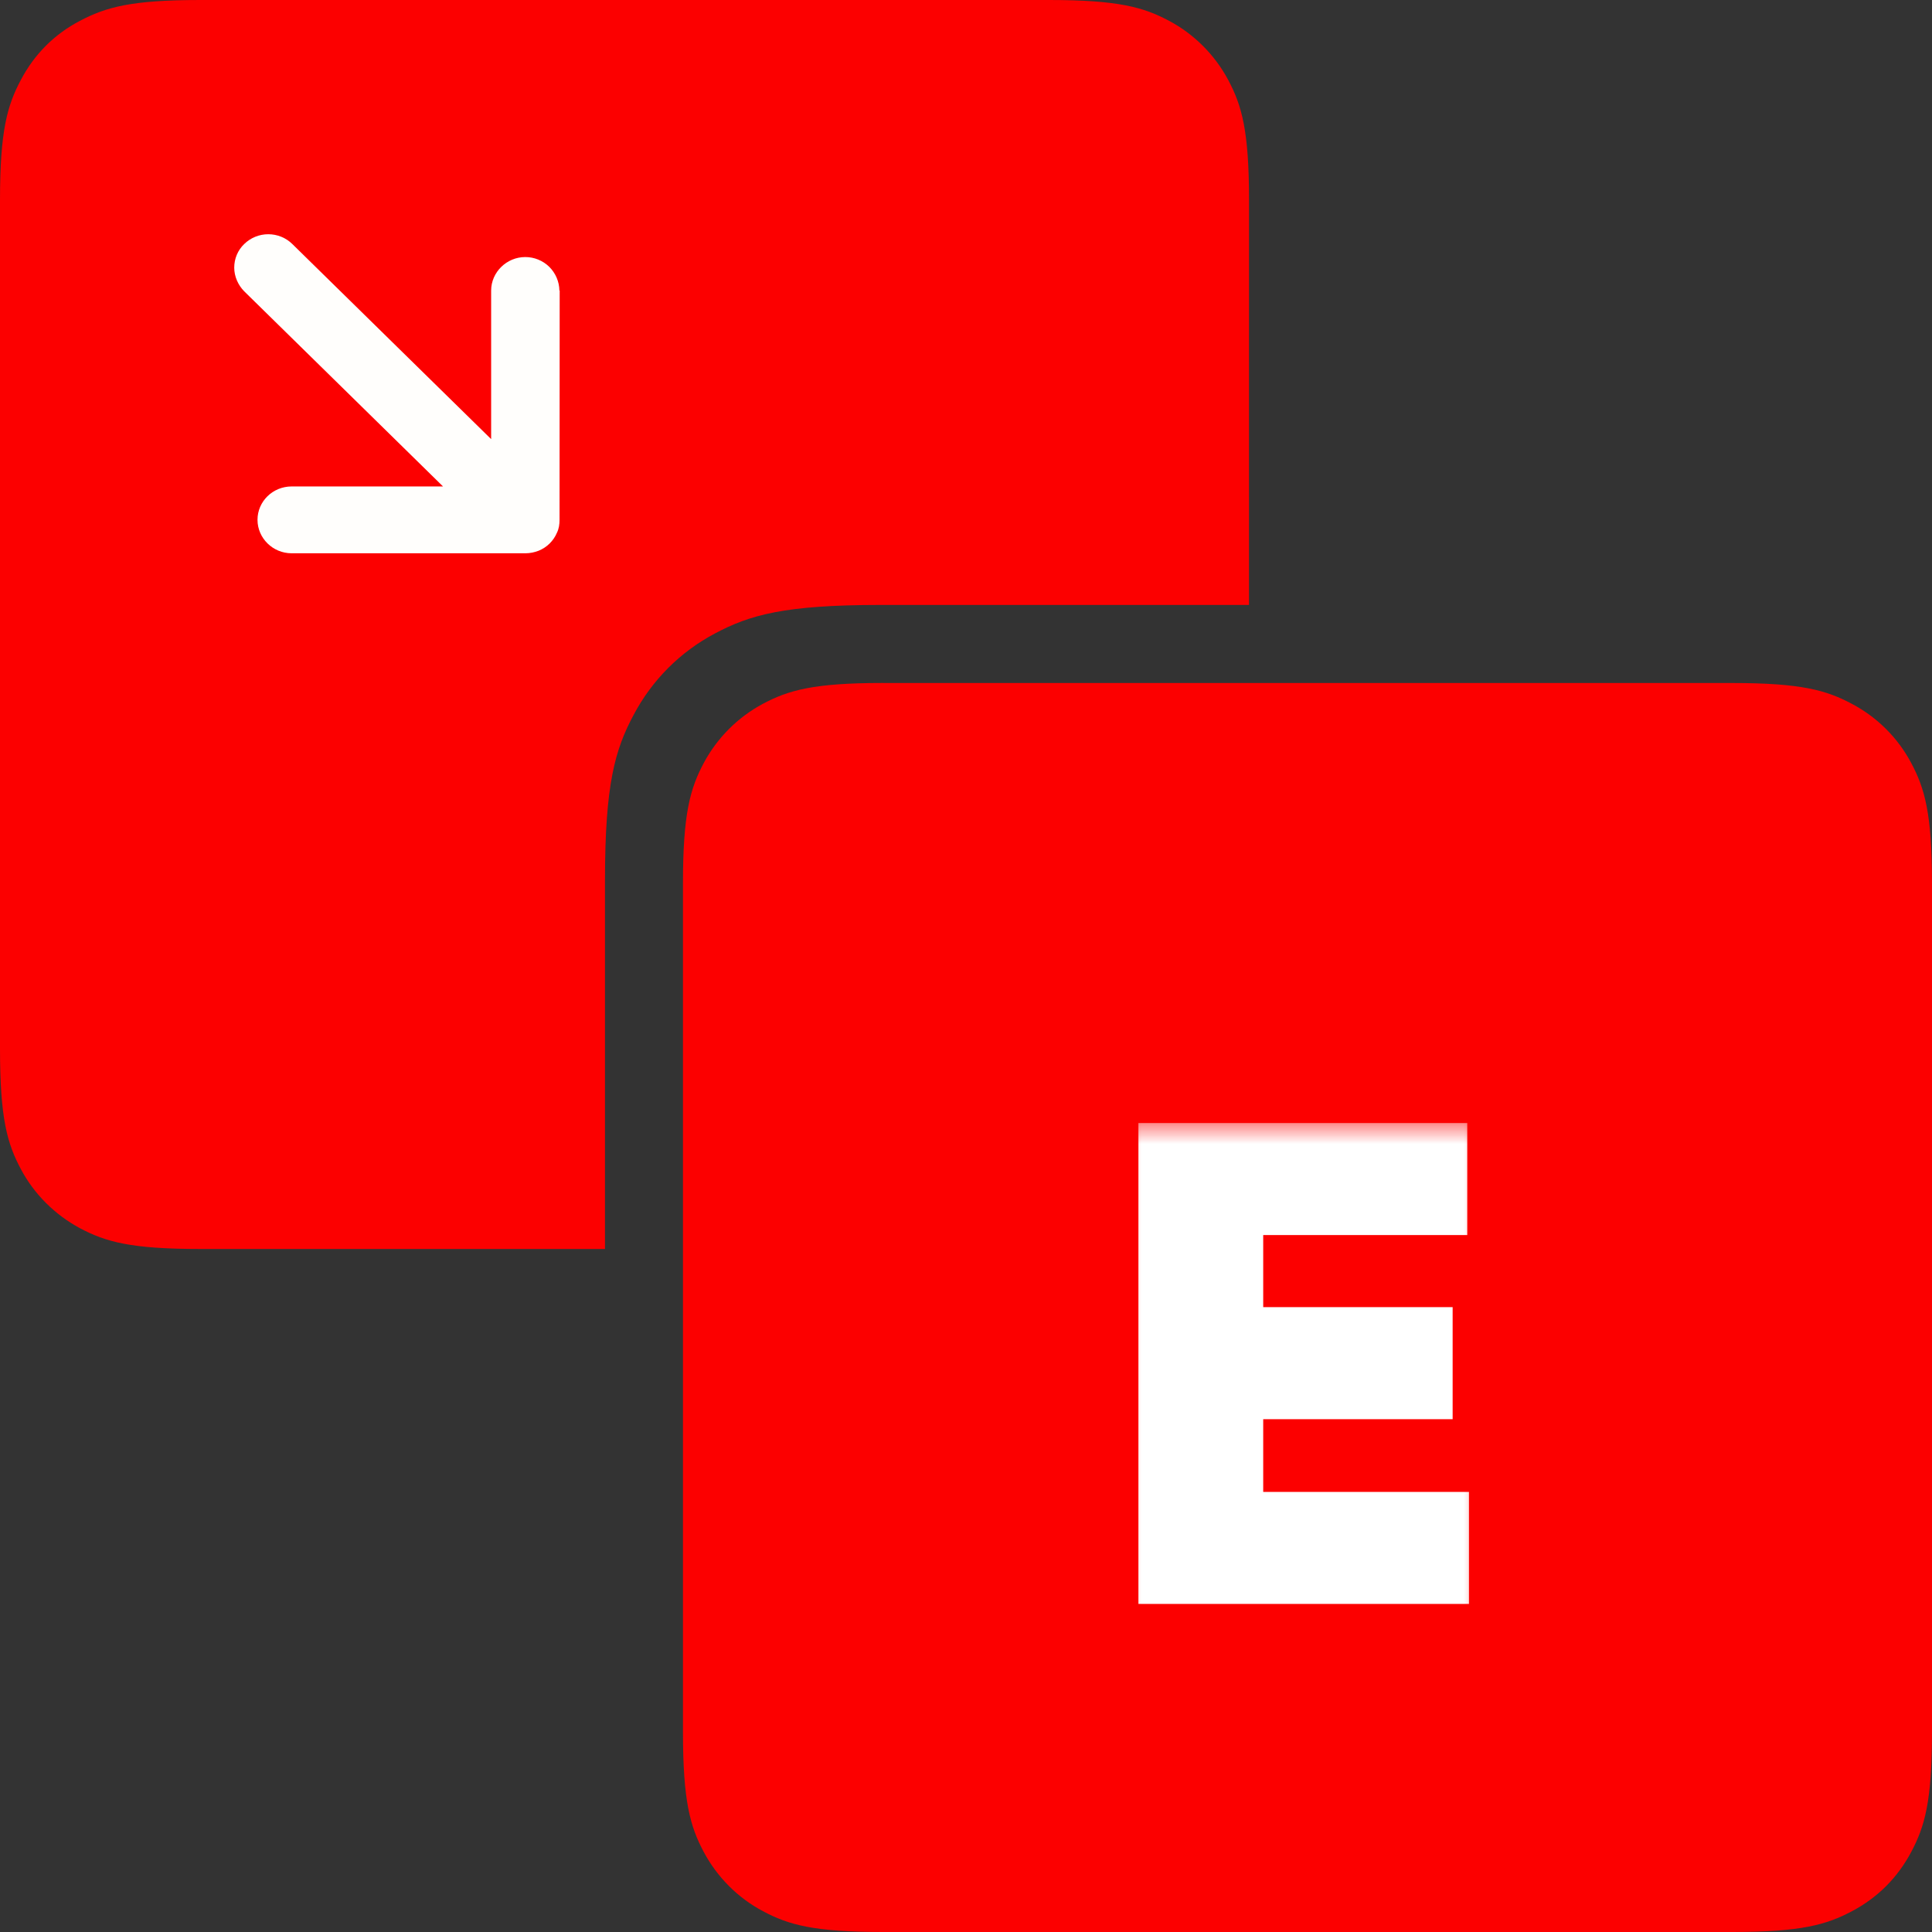 <svg width="42" height="42" viewBox="0 0 42 42" fill="none" xmlns="http://www.w3.org/2000/svg">
<rect x="0" y="0" width="42" height="42" fill="#333333" stroke="none"/>
<g clip-path="url(#clip0_180_502)">
<path fill-rule="evenodd" clip-rule="evenodd" d="M27.152 13.151L19.133 13.151C17.052 13.151 16.298 13.368 15.537 13.774C14.786 14.172 14.172 14.788 13.775 15.54C13.369 16.298 13.152 17.052 13.152 19.133L13.152 27.152H4.351C2.839 27.152 2.293 26.995 1.736 26.699C1.192 26.406 0.742 25.959 0.454 25.416C0.158 24.861 0 24.316 0 22.801L0 4.351C0 2.839 0.158 2.293 0.454 1.736C0.749 1.179 1.176 0.748 1.735 0.454C2.295 0.16 2.839 0 4.351 0L22.802 0C24.314 0 24.862 0.158 25.417 0.454C25.961 0.743 26.408 1.193 26.699 1.736C26.995 2.291 27.153 2.839 27.153 4.351L27.152 13.151Z" fill="#fc0000d4"/>
<path d="M12.161 6.317C12.158 6.122 12.078 5.937 11.94 5.8C11.801 5.664 11.614 5.588 11.419 5.588C11.016 5.588 10.677 5.916 10.677 6.317V9.546L6.355 5.305C6.216 5.168 6.028 5.092 5.832 5.092C5.636 5.092 5.449 5.168 5.309 5.305C5.168 5.44 5.092 5.625 5.092 5.818C5.092 6.011 5.176 6.198 5.309 6.333L9.631 10.575H6.34C5.93 10.575 5.598 10.9 5.598 11.3C5.598 11.7 5.932 12.028 6.34 12.028H11.426C11.522 12.027 11.618 12.008 11.708 11.973C11.889 11.9 12.033 11.759 12.109 11.578C12.151 11.492 12.164 11.397 12.164 11.302L12.167 6.314L12.161 6.317Z" fill="#FFFEFC"/>
<path fill-rule="evenodd" clip-rule="evenodd" d="M19.198 14.848L37.649 14.848C39.161 14.848 39.707 15.006 40.264 15.304C40.809 15.593 41.256 16.038 41.546 16.583C41.842 17.138 42 17.686 42 19.198V37.649C42 39.161 41.843 39.707 41.546 40.264C41.25 40.821 40.818 41.252 40.264 41.546C39.709 41.841 39.162 42 37.649 42H19.198C17.686 42 17.138 41.843 16.583 41.546C16.039 41.258 15.592 40.807 15.301 40.264C15.005 39.709 14.847 39.162 14.847 37.649L14.847 19.198C14.847 17.686 15.005 17.138 15.301 16.583C15.593 16.039 16.04 15.592 16.583 15.301C17.138 15.005 17.686 14.847 19.198 14.847V14.848Z" fill="#fc0000d4"/>
<mask id="path-4-outside-1_180_502" maskUnits="userSpaceOnUse" x="24.316" y="24.368" width="8" height="11" fill="black">
<rect fill="white" x="24.316" y="24.368" width="8" height="11"/>
<path d="M25.248 34.368L25.248 24.914L31.397 24.914L31.397 26.349L26.961 26.349L26.961 28.916L31.079 28.916L31.079 30.352L26.961 30.352L26.961 32.933L31.434 32.933L31.434 34.368L25.248 34.368Z"/>
</mask>
<path d="M25.248 34.368L25.248 24.914L31.397 24.914L31.397 26.349L26.961 26.349L26.961 28.916L31.079 28.916L31.079 30.352L26.961 30.352L26.961 32.933L31.434 32.933L31.434 34.368L25.248 34.368Z" fill="white"/>
<path d="M25.248 34.368L24.748 34.368L24.748 34.868L25.248 34.868L25.248 34.368ZM25.248 24.914L25.248 24.414L24.748 24.414L24.748 24.914L25.248 24.914ZM31.397 24.914L31.897 24.914L31.897 24.414L31.397 24.414L31.397 24.914ZM31.397 26.349L31.397 26.849L31.897 26.849L31.897 26.349L31.397 26.349ZM26.961 26.349L26.961 25.849L26.461 25.849L26.461 26.349L26.961 26.349ZM26.961 28.916L26.461 28.916L26.461 29.416L26.961 29.416L26.961 28.916ZM31.079 28.916L31.579 28.916L31.579 28.416L31.079 28.416L31.079 28.916ZM31.079 30.352L31.079 30.852L31.579 30.852L31.579 30.352L31.079 30.352ZM26.961 30.352L26.961 29.852L26.461 29.852L26.461 30.352L26.961 30.352ZM26.961 32.933L26.461 32.933L26.461 33.433L26.961 33.433L26.961 32.933ZM31.434 32.933L31.934 32.933L31.934 32.433L31.434 32.433L31.434 32.933ZM31.434 34.368L31.434 34.868L31.934 34.868L31.934 34.368L31.434 34.368ZM25.748 34.368L25.748 24.914L24.748 24.914L24.748 34.368L25.748 34.368ZM25.248 25.414L31.397 25.414L31.397 24.414L25.248 24.414L25.248 25.414ZM30.897 24.914L30.897 26.349L31.897 26.349L31.897 24.914L30.897 24.914ZM31.397 25.849L26.961 25.849L26.961 26.849L31.397 26.849L31.397 25.849ZM26.461 26.349L26.461 28.916L27.461 28.916L27.461 26.349L26.461 26.349ZM26.961 29.416L31.079 29.416L31.079 28.416L26.961 28.416L26.961 29.416ZM30.579 28.916L30.579 30.352L31.579 30.352L31.579 28.916L30.579 28.916ZM31.079 29.852L26.961 29.852L26.961 30.852L31.079 30.852L31.079 29.852ZM26.461 30.352L26.461 32.933L27.461 32.933L27.461 30.352L26.461 30.352ZM26.961 33.433L31.434 33.433L31.434 32.433L26.961 32.433L26.961 33.433ZM30.934 32.933L30.934 34.368L31.934 34.368L31.934 32.933L30.934 32.933ZM31.434 33.868L25.248 33.868L25.248 34.868L31.434 34.868L31.434 33.868Z" fill="white" mask="url(#path-4-outside-1_180_502)"/>
</g>
<defs>
<clipPath id="clip0_180_502">
<rect width="42" height="42" fill="white"/>
</clipPath>
</defs>
</svg>

